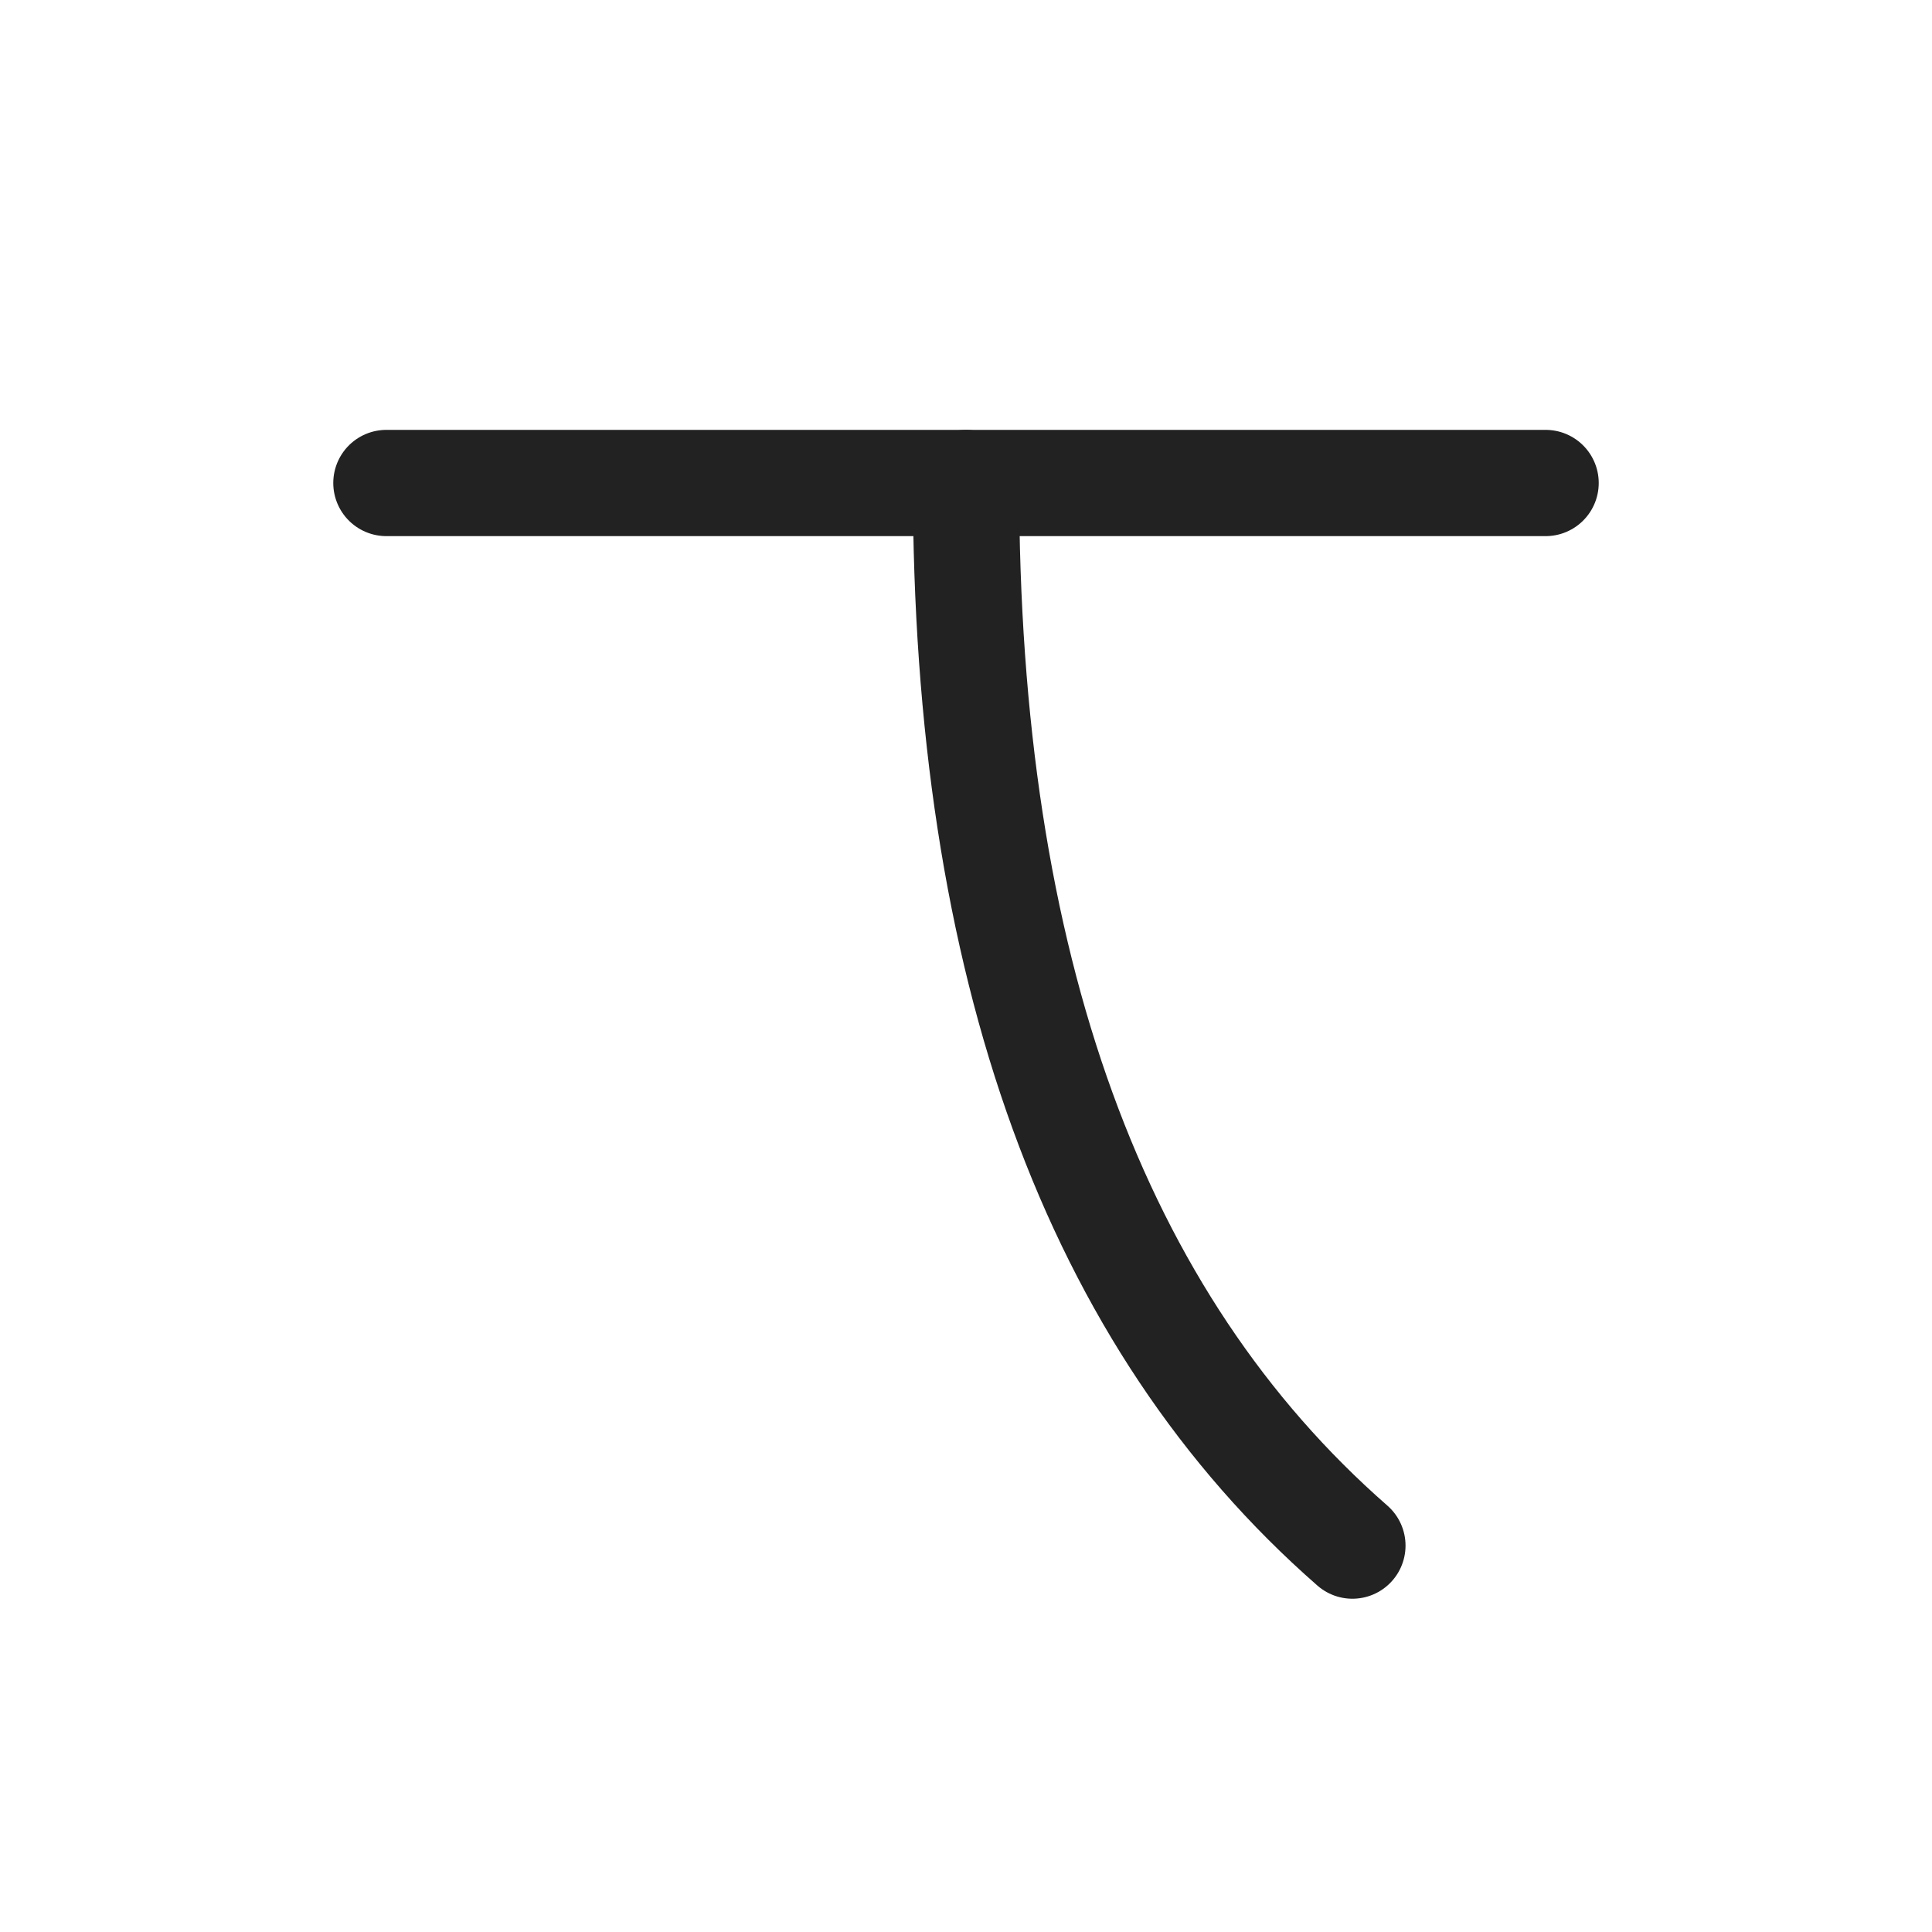 <svg width="40" height="40" viewBox="0 0 40 40" fill="none" xmlns="http://www.w3.org/2000/svg" aria-label="Threadress Logo">
  <path d="M 8 10 Q 20 10 32 10" stroke="#222" stroke-width="2.2" stroke-linecap="round" />
  <path d="M 20 10 Q 20 25 28 32" stroke="#222" stroke-width="2.2" stroke-linecap="round" />
</svg>